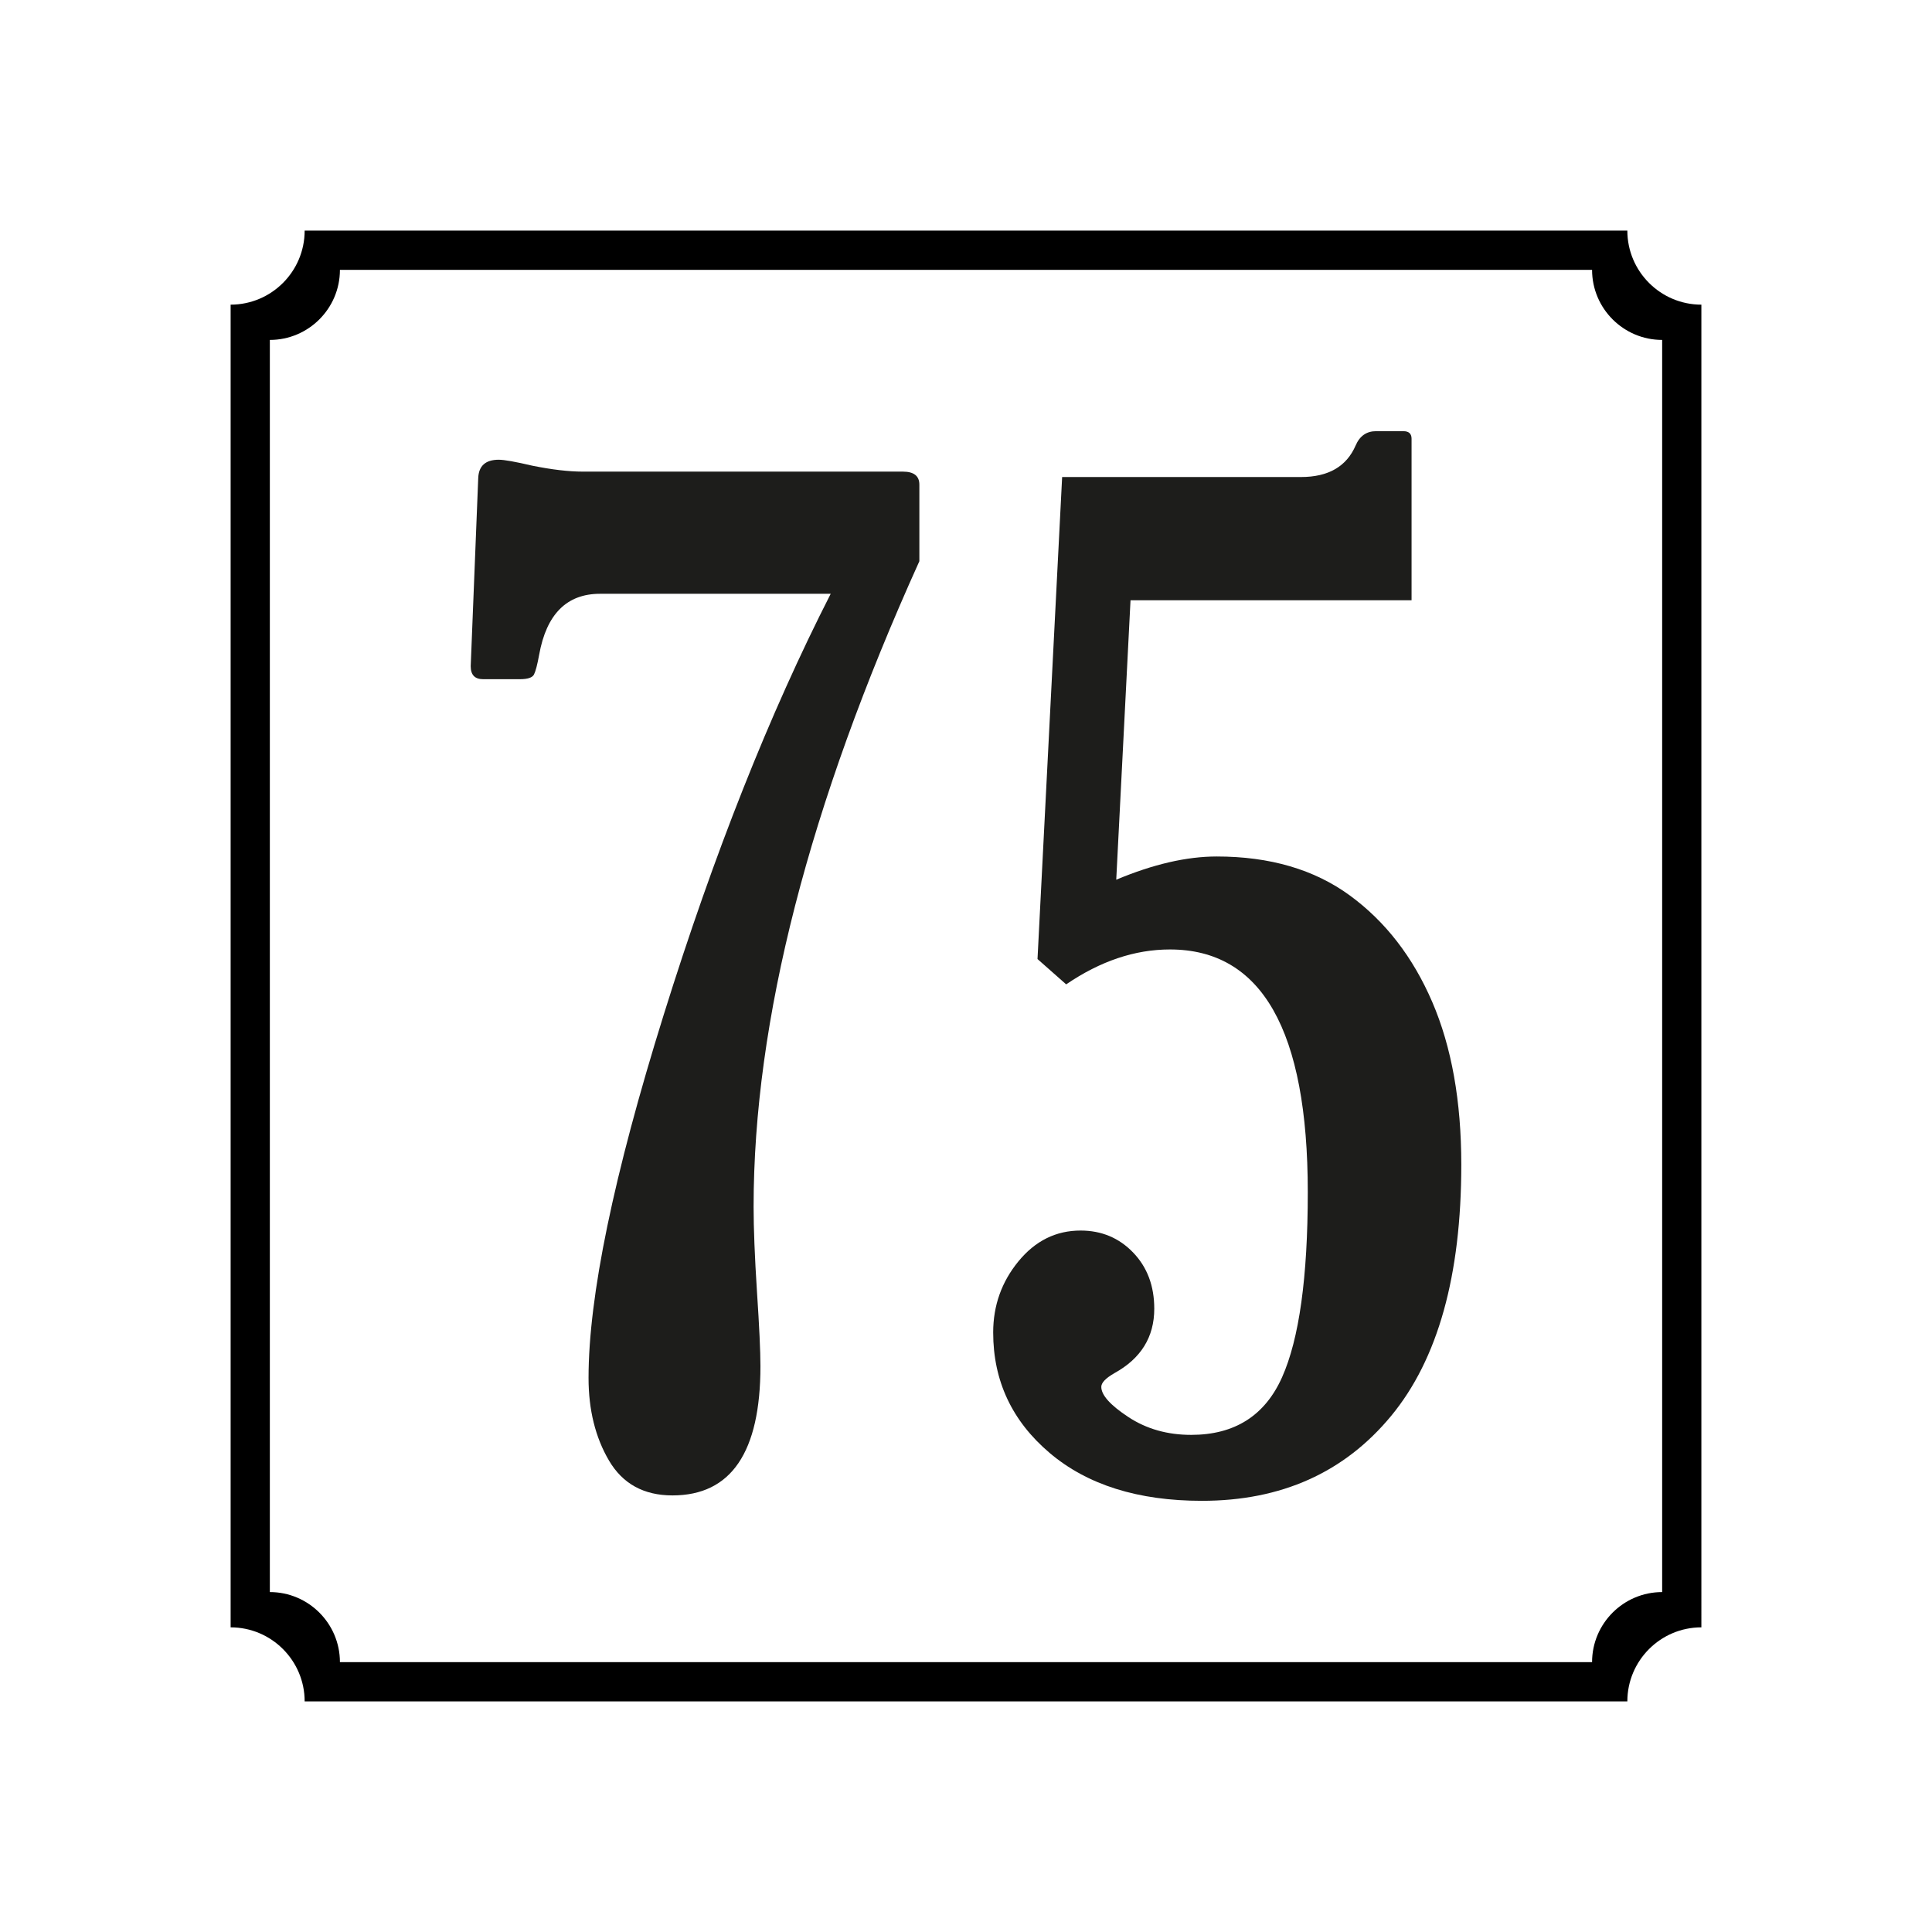 <?xml version="1.0" encoding="UTF-8"?>
<svg id="Layer_2" data-name="Layer 2" xmlns="http://www.w3.org/2000/svg" viewBox="0 0 2048 2048">
  <defs>
    <style>
      .cls-1 {
        fill: none;
      }

      .cls-2 {
        fill: #1d1d1b;
      }
    </style>
  </defs>
  <g id="Layer_1-2" data-name="Layer 1">
    <rect class="cls-1" x="0" y="0" width="2047.999" height="2047.999"/>
    <g>
      <path d="m1725.054,244.472H322.946c-.002,43.27-35.204,78.472-78.473,78.472h0v1402.112h0c43.27,0,78.473,35.202,78.473,78.472h1402.108c0-43.27,35.204-78.472,78.473-78.472h0V322.944c-43.27,0-78.473-35.202-78.473-78.472Zm36.899,1443.194h-.002c-40.962,0-74.288,33.325-74.288,74.287H360.334c0-40.962-33.324-74.287-74.286-74.287h-.002V360.334h.002c40.96,0,74.286-33.325,74.286-74.287h1327.33c0,40.962,33.326,74.287,74.289,74.287v1327.333Z"/>
      <g>
        <path class="cls-2" d="m880.585,629.436h-244.492c-35.311,0-56.834,21.559-64.57,64.659-1.934,10.547-3.76,17.494-5.443,20.843-1.701,3.366-6.661,5.032-14.88,5.032h-39.179c-8.702,0-13.054-4.584-13.054-13.77l7.968-199.296c.466-13.036,7.718-19.572,21.756-19.572,5.802,0,17.638,2.113,35.526,6.303,20.771,4.208,38.66,6.303,53.647,6.303h339.287c11.603,0,17.405,4.602,17.405,13.77v81.205c-117.143,259.049-175.714,487.175-175.714,684.358,0,22.723,1.2,52.931,3.617,90.623,2.417,36.242,3.635,62.349,3.635,78.286,0,91.358-31.103,137.018-93.274,137.018-30.369,0-52.788-12.319-67.256-36.923-14.468-24.621-21.684-53.826-21.684-87.615,0-86.398,26.573-214.803,79.754-385.199s112.165-319.071,176.949-446.026Z"/>
        <path class="cls-2" d="m1125.909,505.668h253.212c28.936,0,48.221-11.12,57.873-33.359,4.333-10.153,11.567-15.238,21.702-15.238h28.936c5.784,0,8.685,2.668,8.685,7.986v171.255h-297.924l-15.131,296.223c39.107-16.402,74.597-24.621,106.47-24.621,56.494,0,103.57,13.806,141.244,41.381,37.657,27.576,66.754,65.197,87.275,112.863,20.521,47.666,30.781,105.127,30.781,172.383,0,117.59-24.8,206.387-74.365,266.391-49.564,60.004-116.426,89.997-200.586,89.997-67.721,0-121.53-16.939-161.425-50.764-39.895-33.843-59.843-76.406-59.843-127.671,0-28.507,8.917-53.647,26.77-75.421,17.835-21.756,39.788-32.643,65.841-32.643,22.186,0,40.755,7.753,55.706,23.26s22.437,35.383,22.437,59.592c0,30.047-14.11,52.823-42.295,68.33-9.24,5.336-13.859,10.171-13.859,14.54,0,8.72,9.562,19.375,28.722,31.981,19.142,12.606,41.328,18.891,66.54,18.891,46.055,0,78.161-20.341,96.353-61.042,18.175-40.701,27.271-106.112,27.271-196.234,0-171.506-48.723-257.277-146.151-257.277-37.138,0-73.792,12.337-109.962,36.994l-30.387-26.841,26.107-510.954Z"/>
      </g>
    </g>
  </g>
</svg>